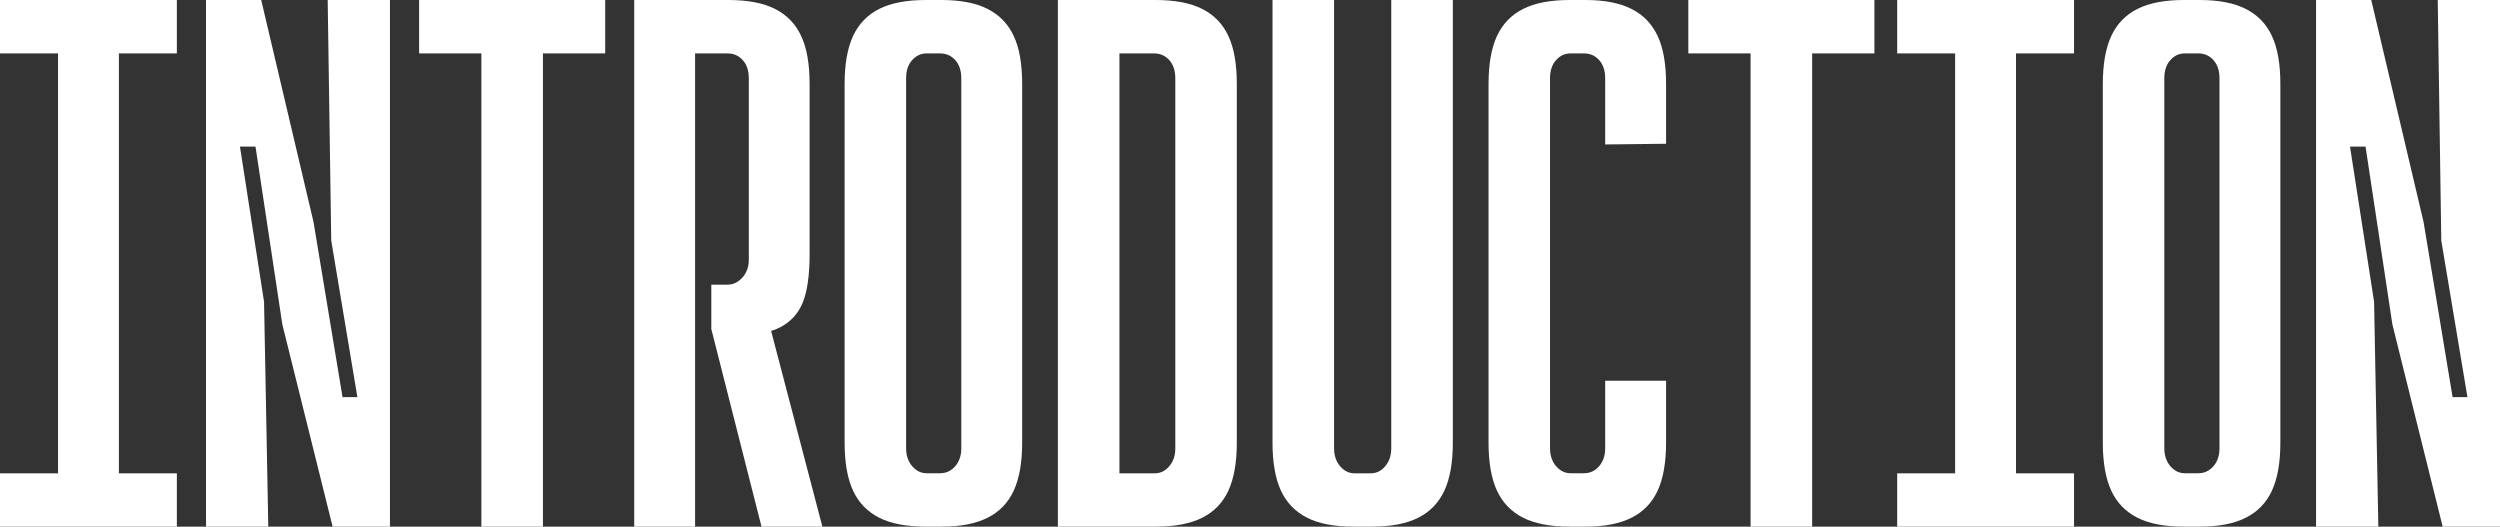 <svg width="394" height="83" viewBox="0 0 394 83" fill="none" xmlns="http://www.w3.org/2000/svg">
<rect x="0" y="0" width="394" height="83" fill="#333333" stroke="none"/>
<g clip-path="url(#clip0_54774_99)">
<path d="M0 0H27.872V8.418H0V0ZM0 74.594H27.872V83H0V74.594ZM9.145 3.367H18.739V79.974H9.145V3.367Z" fill="white"/>
<path d="M32.468 0H41.165L49.412 34.991L53.985 62.589H56.326L52.202 37.907L51.644 0H61.456V83H52.42L44.5 51.145L40.267 23.108H37.817L41.614 47.557L42.281 83H32.468V0Z" fill="white"/>
<path d="M66.053 0H95.38V8.418H66.053V0ZM75.865 2.696H85.568V83H75.865V2.696Z" fill="white"/>
<path d="M99.952 0H109.546V83H99.952V0ZM112.105 51.816V44.861H114.664C115.562 44.861 116.338 44.483 117.005 43.739C117.672 42.995 118.012 42.055 118.012 40.933V12.335C118.012 11.139 117.697 10.187 117.066 9.48C116.435 8.772 115.635 8.418 114.664 8.418H107.084V0H114.774C117.818 0 120.268 0.464 122.136 1.403C123.991 2.342 125.374 3.758 126.259 5.661C127.157 7.564 127.594 10.09 127.594 13.238V40.042C127.594 43.336 127.242 45.862 126.538 47.618C125.835 49.375 124.658 50.681 123.021 51.547C121.384 52.413 119.043 52.84 115.999 52.84L113.318 52.499L112.093 51.828L112.105 51.816ZM112.105 51.816L120.911 49.802L129.607 83H120.013L112.093 51.816H112.105Z" fill="white"/>
<path d="M138.57 81.597C136.715 80.657 135.332 79.242 134.446 77.339C133.561 75.436 133.112 72.91 133.112 69.763V13.238C133.112 10.102 133.561 7.577 134.446 5.661C135.344 3.758 136.715 2.33 138.57 1.403C140.426 0.464 142.876 0 145.932 0H148.382C151.354 0 153.767 0.464 155.635 1.403C157.491 2.342 158.874 3.758 159.759 5.661C160.657 7.564 161.093 10.09 161.093 13.238V69.763C161.093 72.898 160.644 75.424 159.759 77.339C158.874 79.254 157.491 80.67 155.635 81.597C153.78 82.536 151.366 83 148.382 83H145.932C142.888 83 140.426 82.536 138.57 81.597ZM150.553 73.471C151.184 72.727 151.499 71.788 151.499 70.665V12.335C151.499 11.139 151.184 10.187 150.553 9.48C149.923 8.772 149.122 8.418 148.152 8.418H146.029C145.132 8.418 144.38 8.772 143.749 9.48C143.118 10.187 142.803 11.139 142.803 12.335V70.653C142.803 71.775 143.118 72.715 143.749 73.459C144.38 74.203 145.144 74.582 146.029 74.582H148.152C149.122 74.582 149.923 74.203 150.553 73.459V73.471Z" fill="white"/>
<path d="M166.721 0H176.424V83H166.721V0ZM174.192 74.594H182.003C182.9 74.594 183.652 74.216 184.283 73.471C184.914 72.727 185.229 71.788 185.229 70.665V12.335C185.229 11.139 184.914 10.187 184.283 9.48C183.652 8.772 182.852 8.418 181.882 8.418H174.519V0H182.1C185.144 0 187.606 0.464 189.462 1.403C191.318 2.342 192.7 3.758 193.586 5.661C194.483 7.564 194.92 10.09 194.92 13.238V69.763C194.92 72.898 194.471 75.424 193.586 77.339C192.7 79.254 191.318 80.67 189.462 81.597C187.606 82.536 185.144 83 182.1 83H174.18V74.594H174.192Z" fill="white"/>
<path d="M206.006 81.597C204.15 80.657 202.767 79.242 201.882 77.339C200.996 75.436 200.548 72.91 200.548 69.763V0H210.251V70.665C210.251 71.788 210.566 72.727 211.197 73.471C211.827 74.216 212.591 74.594 213.477 74.594H216.036C216.933 74.594 217.685 74.216 218.316 73.471C218.947 72.727 219.262 71.788 219.262 70.665V0H228.965V69.763C228.965 72.898 228.516 75.424 227.631 77.339C226.733 79.242 225.363 80.67 223.507 81.597C221.651 82.536 219.189 83 216.145 83H213.355C210.311 83 207.849 82.536 205.993 81.597H206.006Z" fill="white"/>
<path d="M240.051 81.597C238.195 80.657 236.812 79.242 235.927 77.339C235.042 75.436 234.593 72.91 234.593 69.763V13.238C234.593 10.102 235.042 7.577 235.927 5.661C236.824 3.758 238.195 2.33 240.051 1.403C241.906 0.464 244.356 0 247.413 0H249.863C252.834 0 255.248 0.464 257.116 1.403C258.971 2.342 260.354 3.758 261.239 5.661C262.137 7.564 262.574 10.09 262.574 13.238V22.656L252.98 22.766V12.335C252.98 11.139 252.665 10.187 252.034 9.48C251.403 8.772 250.603 8.418 249.632 8.418H247.51C246.612 8.418 245.86 8.772 245.23 9.48C244.599 10.187 244.284 11.139 244.284 12.335V70.653C244.284 71.775 244.599 72.715 245.23 73.459C245.86 74.203 246.624 74.582 247.51 74.582H249.632C250.603 74.582 251.403 74.203 252.034 73.459C252.665 72.715 252.98 71.775 252.98 70.653V60.002H262.574V69.763C262.574 72.898 262.125 75.424 261.239 77.339C260.354 79.254 258.971 80.67 257.116 81.597C255.26 82.536 252.846 83 249.863 83H247.413C244.368 83 241.906 82.536 240.051 81.597Z" fill="white"/>
<path d="M266.079 0H295.406V8.418H266.079V0ZM275.891 2.696H285.594V83H275.891V2.696Z" fill="white"/>
<path d="M298.996 0H326.868V8.418H298.996V0ZM298.996 74.594H326.868V83H298.996V74.594ZM308.129 3.367H317.723V79.974H308.129V3.367Z" fill="white"/>
<path d="M336.862 81.597C335.006 80.657 333.623 79.242 332.738 77.339C331.853 75.436 331.404 72.91 331.404 69.763V13.238C331.404 10.102 331.853 7.577 332.738 5.661C333.635 3.758 335.006 2.33 336.862 1.403C338.717 0.464 341.167 0 344.224 0H346.674C349.645 0 352.059 0.464 353.927 1.403C355.782 2.342 357.165 3.758 358.051 5.661C358.948 7.564 359.385 10.09 359.385 13.238V69.763C359.385 72.898 358.936 75.424 358.051 77.339C357.165 79.254 355.782 80.67 353.927 81.597C352.071 82.536 349.657 83 346.674 83H344.224C341.18 83 338.717 82.536 336.862 81.597ZM348.845 73.471C349.476 72.727 349.791 71.788 349.791 70.665V12.335C349.791 11.139 349.476 10.187 348.845 9.48C348.214 8.772 347.414 8.418 346.443 8.418H344.321C343.423 8.418 342.659 8.772 342.041 9.48C341.41 10.187 341.095 11.139 341.095 12.335V70.653C341.095 71.775 341.41 72.715 342.041 73.459C342.671 74.203 343.435 74.582 344.321 74.582H346.443C347.414 74.582 348.214 74.203 348.845 73.459V73.471Z" fill="white"/>
<path d="M365.012 0H373.709L381.956 34.991L386.529 62.589H388.87L384.746 37.907L384.188 0H394V83H384.964L377.044 51.145L372.811 23.108H370.361L374.157 47.557L374.825 83H365.012V0Z" fill="white"/>
</g>
<defs>
<clipPath id="clip0_54774_99">
<rect width="394" height="83" fill="white"/>
</clipPath>
</defs>
</svg>
